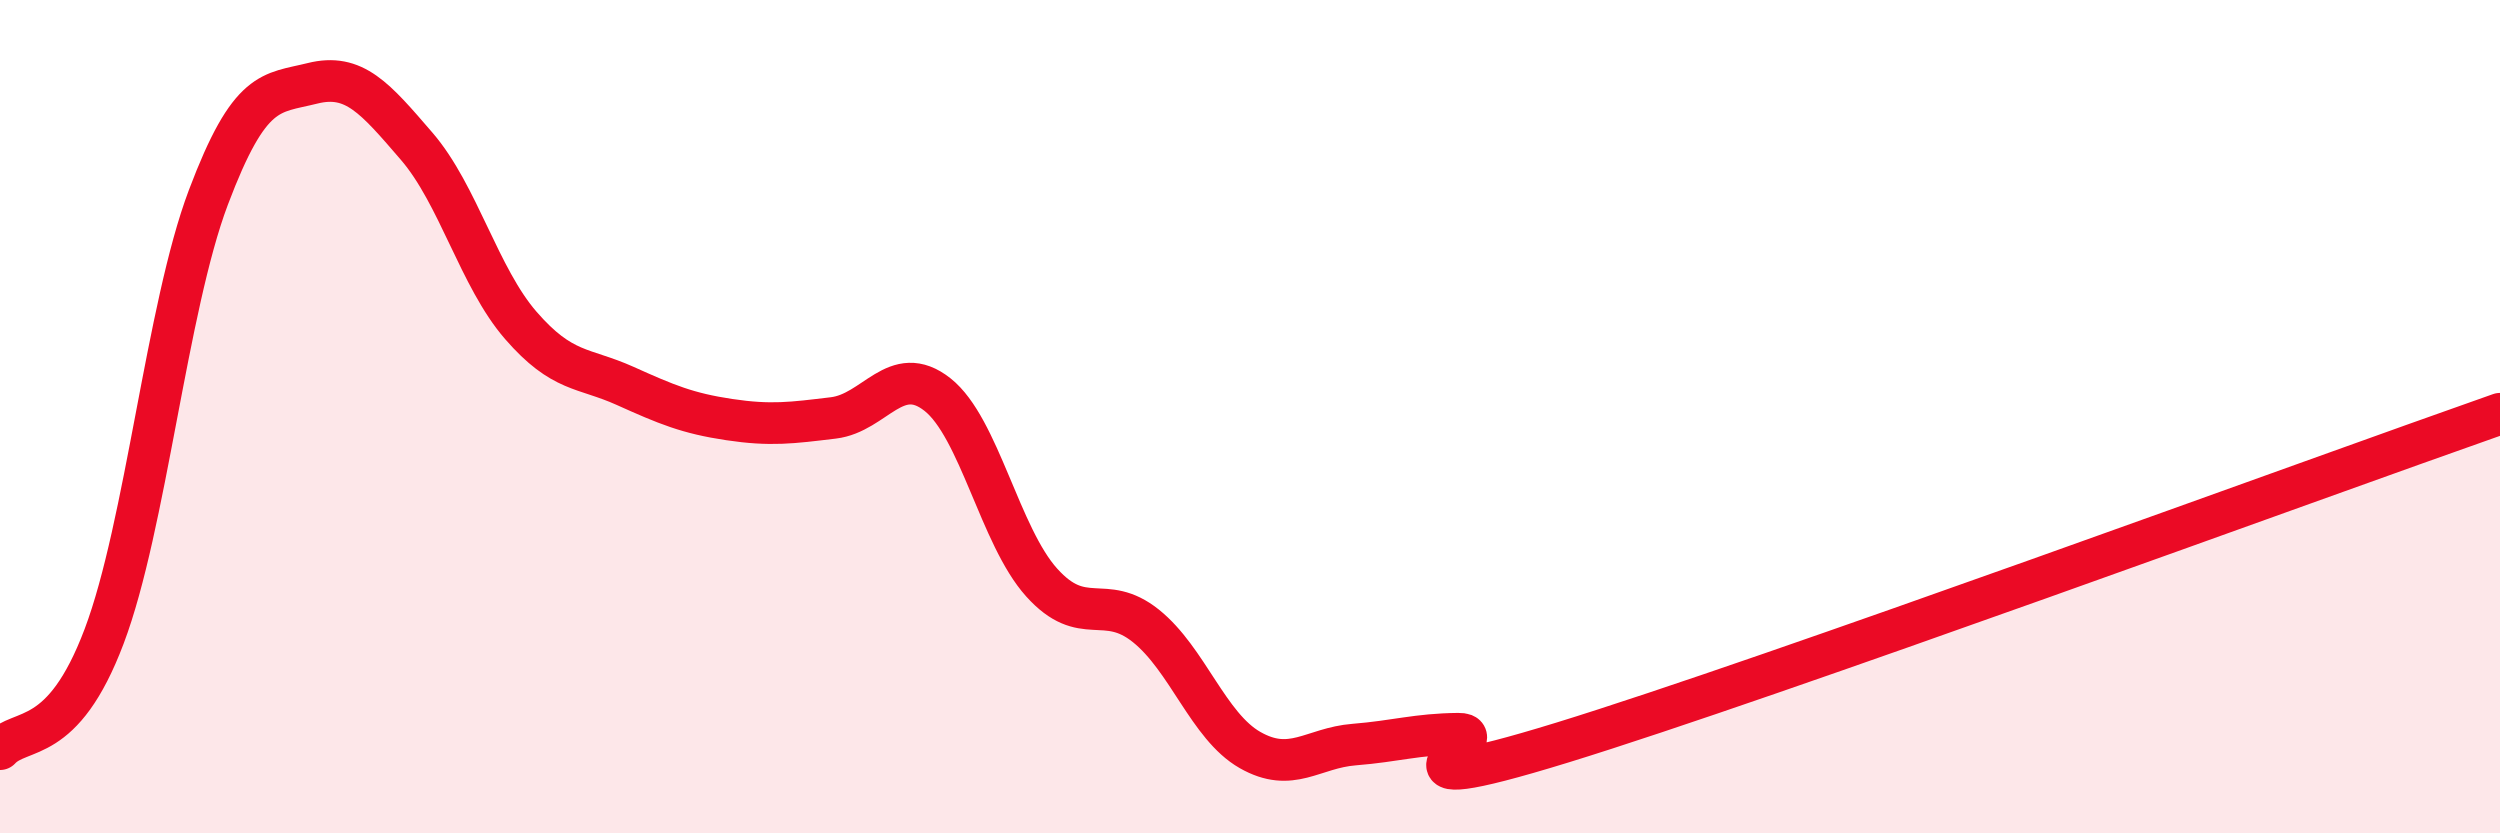 
    <svg width="60" height="20" viewBox="0 0 60 20" xmlns="http://www.w3.org/2000/svg">
      <path
        d="M 0,17.98 C 0.5,17.44 1.5,17.92 2.5,15.27 C 3.5,12.62 4,7.39 5,4.74 C 6,2.09 6.5,2.25 7.5,2 C 8.5,1.75 9,2.35 10,3.51 C 11,4.67 11.5,6.66 12.5,7.81 C 13.5,8.96 14,8.81 15,9.26 C 16,9.71 16.5,9.92 17.5,10.07 C 18.5,10.22 19,10.15 20,10.03 C 21,9.91 21.5,8.68 22.5,9.47 C 23.5,10.26 24,12.87 25,13.98 C 26,15.09 26.5,14.22 27.5,15.02 C 28.5,15.82 29,17.43 30,18 C 31,18.57 31.5,17.95 32.5,17.87 C 33.5,17.79 34,17.62 35,17.61 C 36,17.6 32.5,19.36 37.5,17.82 C 42.5,16.28 55.5,11.51 60,9.93L60 20L0 20Z"
        fill="#EB0A25"
        opacity="0.1"
        stroke-linecap="round"
        stroke-linejoin="round"
      />
      <path
        d="M 0,17.98 C 0.5,17.44 1.5,17.92 2.5,15.27 C 3.5,12.62 4,7.39 5,4.74 C 6,2.09 6.5,2.25 7.5,2 C 8.5,1.75 9,2.35 10,3.51 C 11,4.67 11.5,6.66 12.5,7.81 C 13.5,8.96 14,8.81 15,9.26 C 16,9.71 16.5,9.92 17.5,10.07 C 18.5,10.22 19,10.15 20,10.03 C 21,9.91 21.5,8.68 22.5,9.47 C 23.5,10.26 24,12.87 25,13.98 C 26,15.09 26.5,14.22 27.5,15.02 C 28.5,15.82 29,17.43 30,18 C 31,18.57 31.5,17.95 32.5,17.87 C 33.5,17.79 34,17.62 35,17.61 C 36,17.6 32.5,19.36 37.5,17.82 C 42.5,16.28 55.5,11.51 60,9.93"
        stroke="#EB0A25"
        stroke-width="1"
        fill="none"
        stroke-linecap="round"
        stroke-linejoin="round"
      />
    </svg>
  